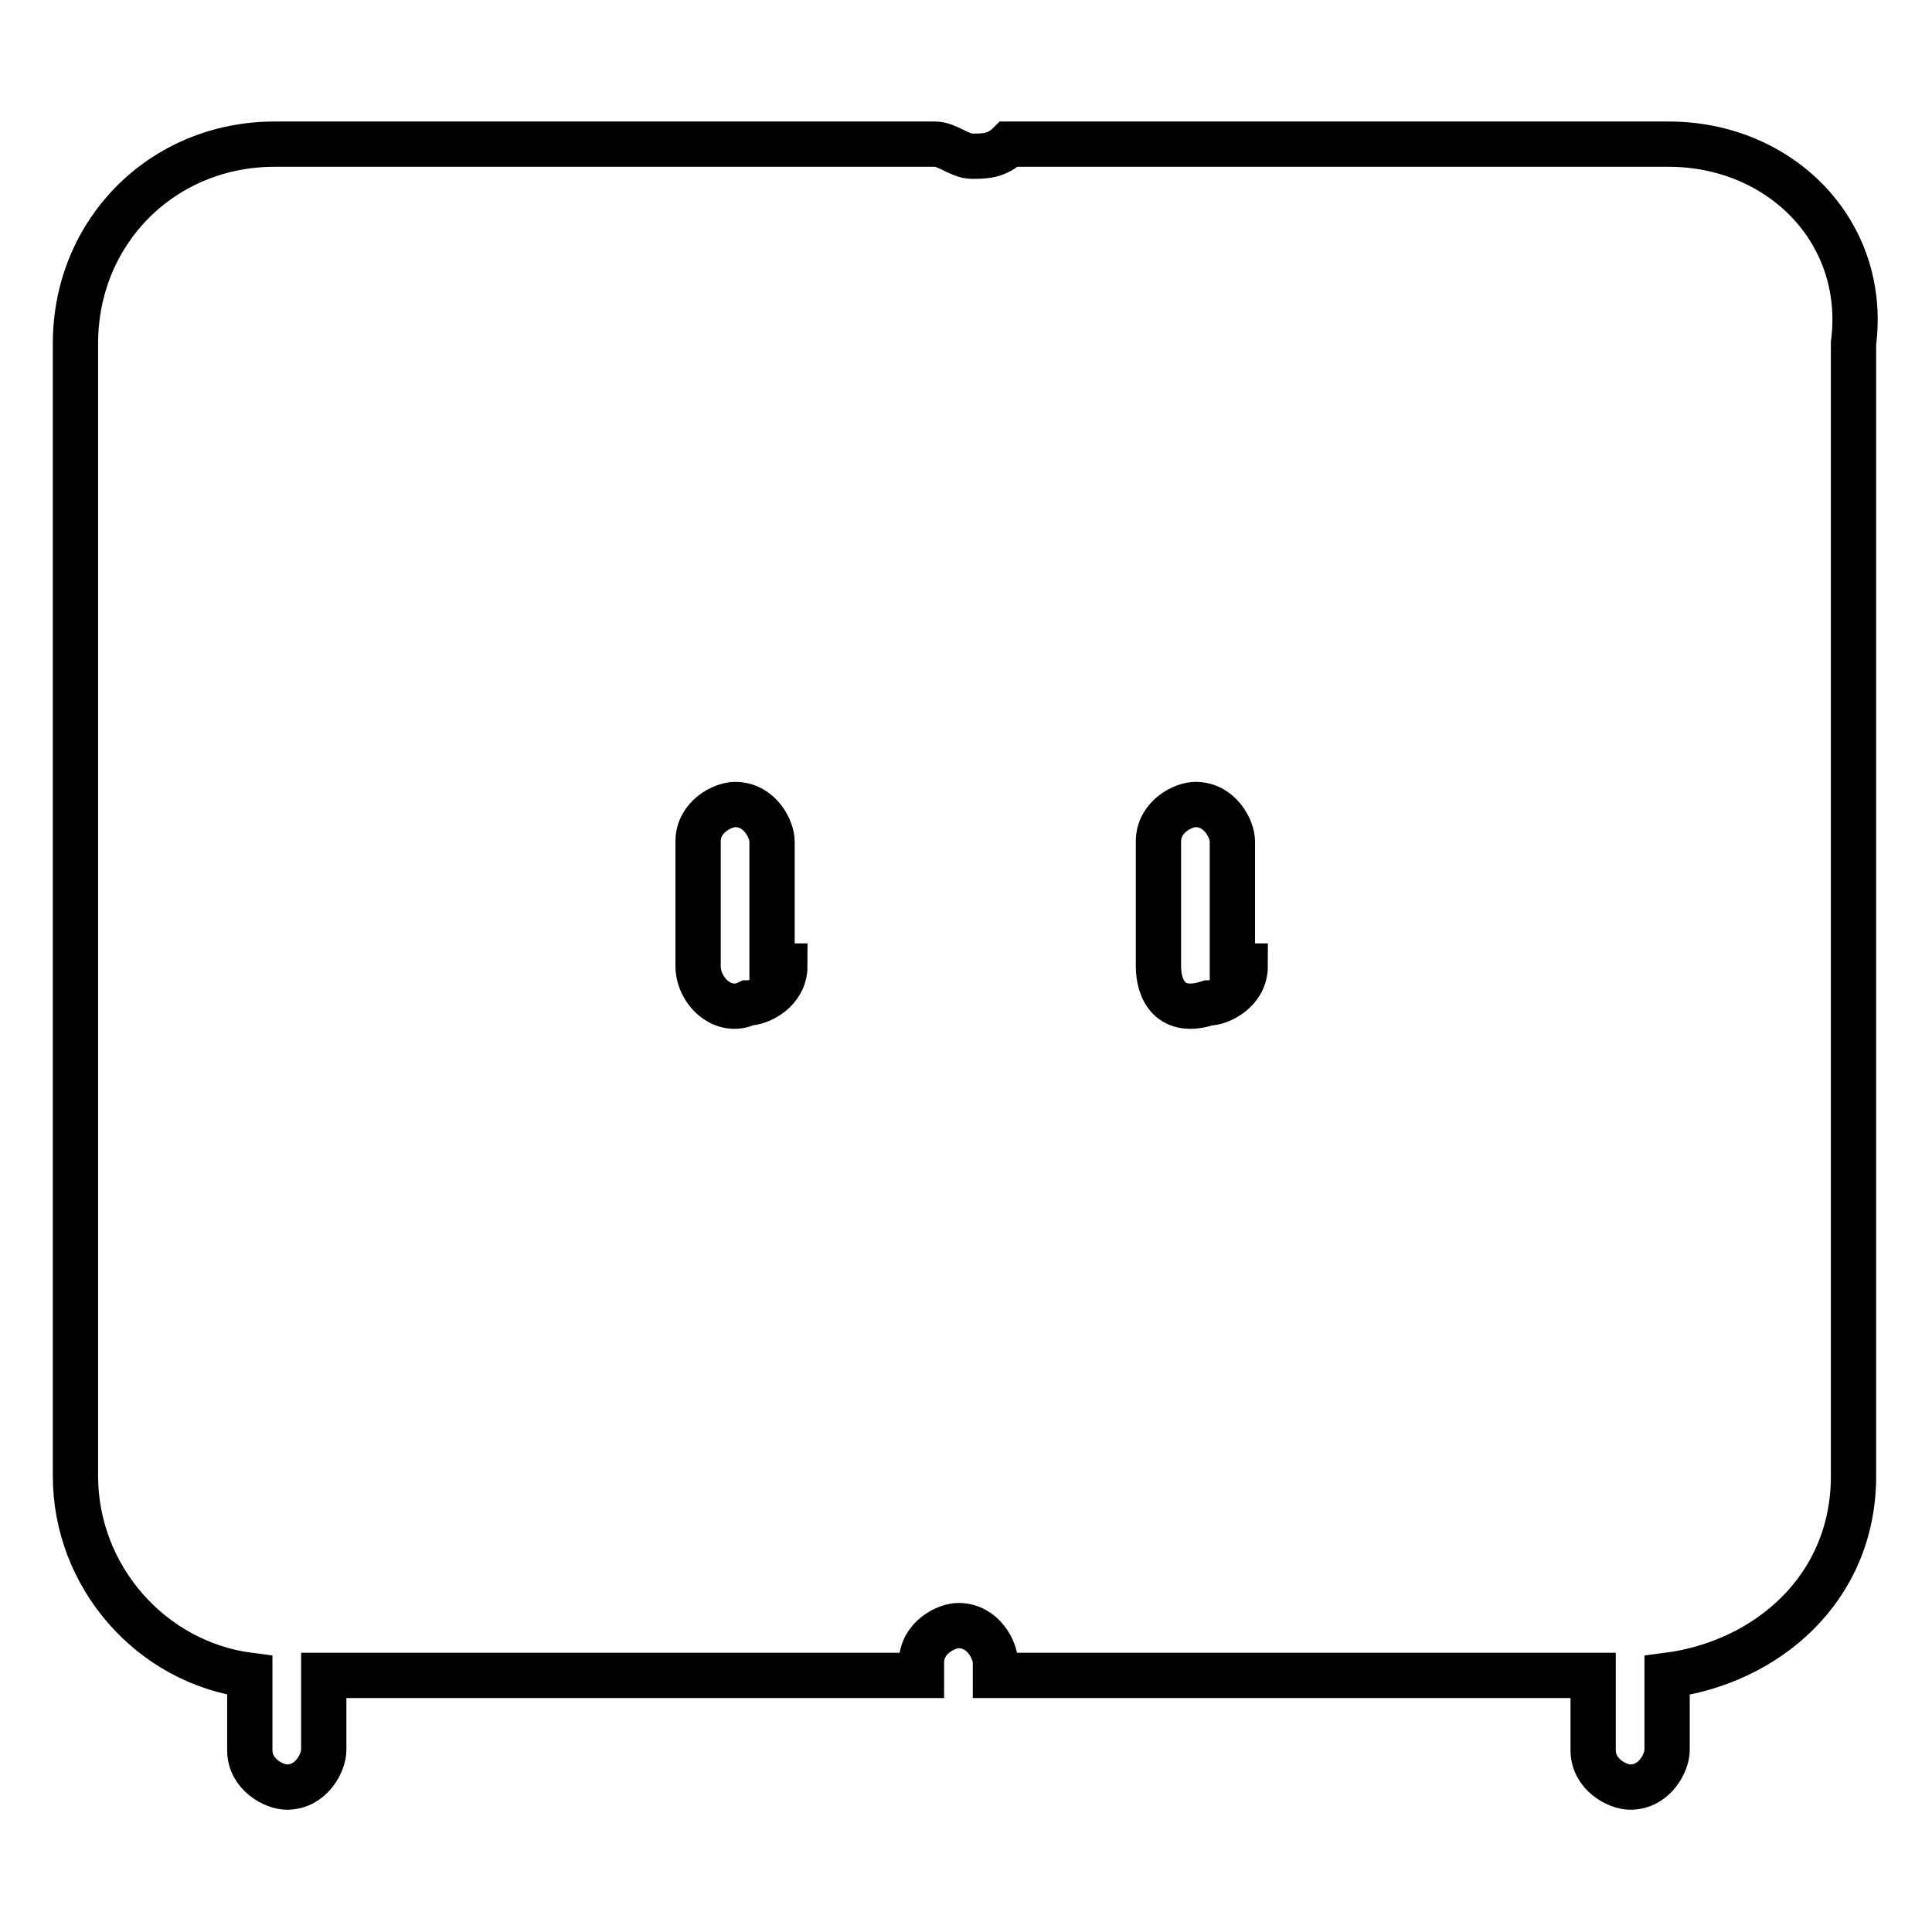 <?xml version="1.0" encoding="utf-8"?>
<!-- Svg Vector Icons : http://www.onlinewebfonts.com/icon -->
<!DOCTYPE svg PUBLIC "-//W3C//DTD SVG 1.1//EN" "http://www.w3.org/Graphics/SVG/1.1/DTD/svg11.dtd">
<svg version="1.1" xmlns="http://www.w3.org/2000/svg" xmlns:xlink="http://www.w3.org/1999/xlink" x="0px" y="0px" viewBox="0 0 256 256" enable-background="new 0 0 256 256" xml:space="preserve">
<g> <path stroke-width="6" fill-opacity="0" stroke="#000000"  d="M221.1,19.1h-87.4c-1.6,1.6-3.3,1.6-4.9,1.6c-1.6,0-3.3-1.6-4.9-1.6H36.4C21.5,19.1,10,30.7,10,45.5v150.1 c0,13.2,9.9,24.7,23.1,26.4v9.9c0,3.3,3.3,4.9,4.9,4.9c3.3,0,4.9-3.3,4.9-4.9V222h79.2v-1.7c0-3.3,3.3-4.9,4.9-4.9 c3.3,0,4.9,3.3,4.9,4.9v1.7h79.2v9.9c0,3.3,3.3,4.9,4.9,4.9c3.3,0,4.9-3.3,4.9-4.9V222c13.2-1.7,24.7-11.5,24.7-26.4V45.5 C247.5,30.7,235.9,19.1,221.1,19.1z M104,128c0,3.3-3.3,4.9-4.9,4.9c-3.3,1.6-6.6-1.6-6.6-4.9v-16.5c0-3.3,3.3-4.9,4.9-4.9 c3.3,0,4.9,3.3,4.9,4.9V128H104z M165,128c0,3.3-3.3,4.9-4.9,4.9c-4.9,1.6-6.6-1.6-6.6-4.9v-16.5c0-3.3,3.3-4.9,4.9-4.9 c3.3,0,4.9,3.3,4.9,4.9V128H165z"/></g>
</svg>